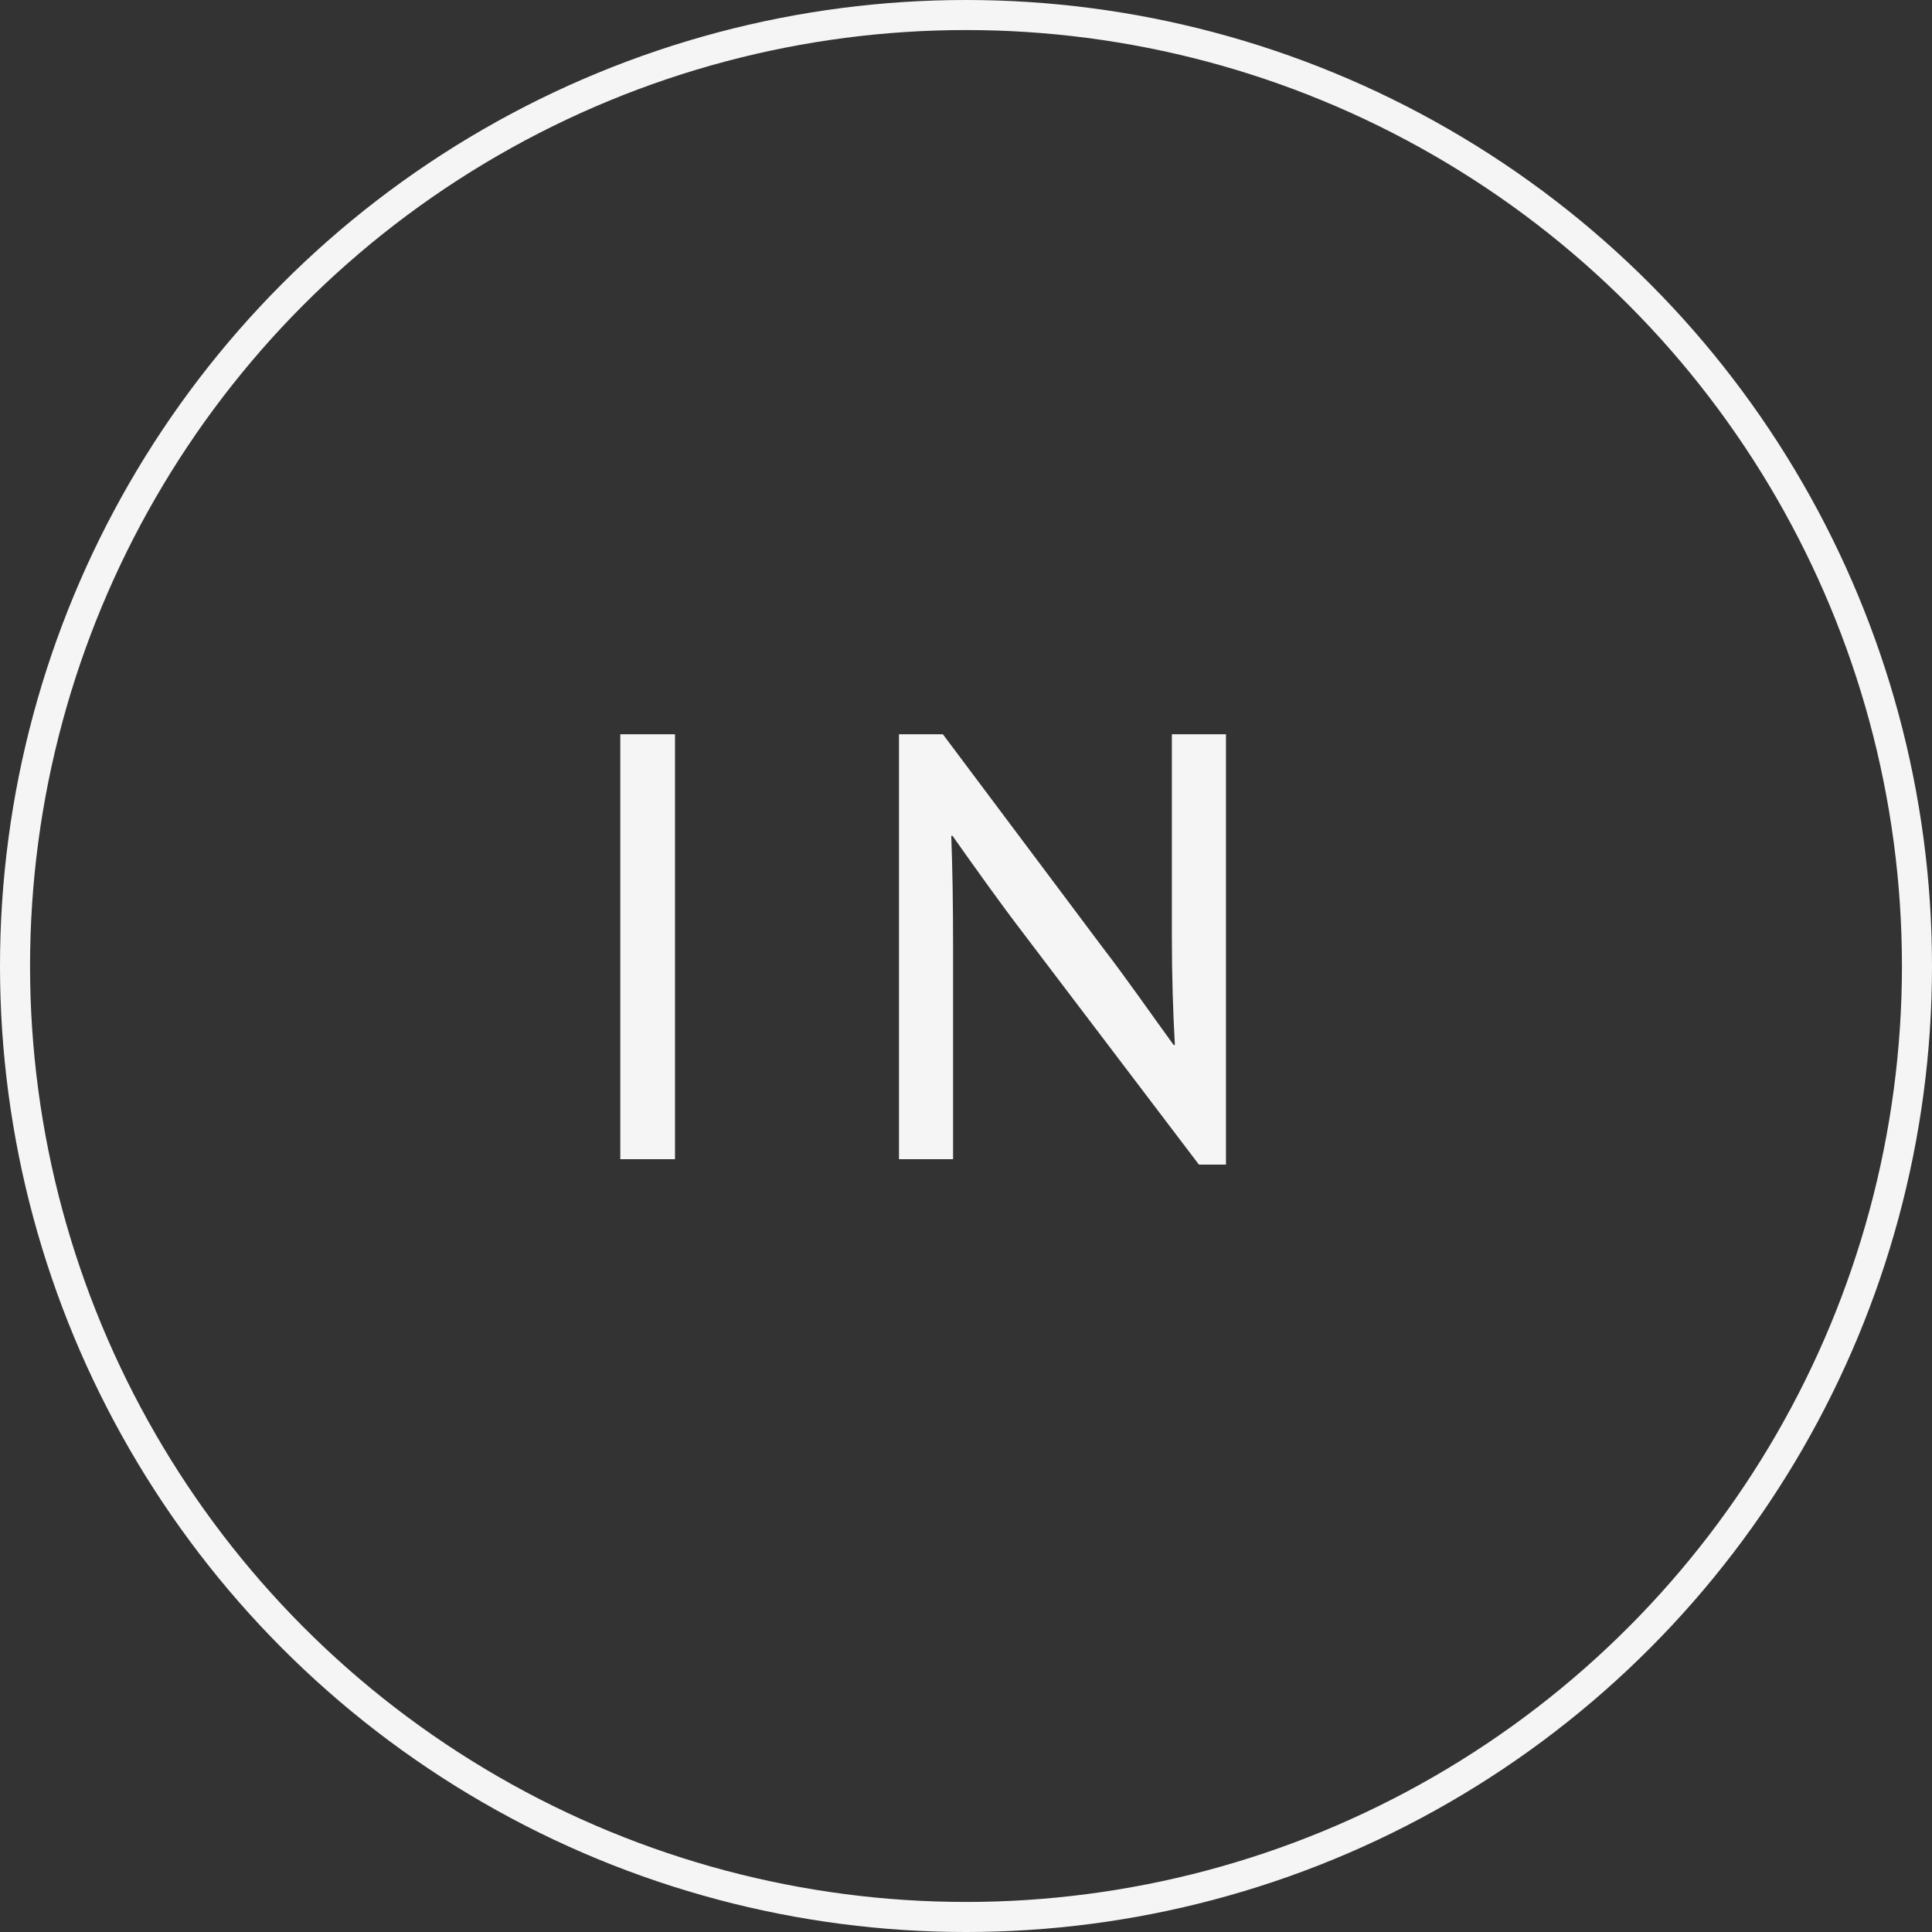 <?xml version="1.0" encoding="UTF-8"?>
<svg xmlns="http://www.w3.org/2000/svg" width="45" height="45" viewBox="0 0 45 45" fill="none">
  <rect x="0" y="0" width="45" height="45" fill="#333333" stroke="none"/>
  <g id="IN">
    <circle id="Ellipse 2" cx="22.5" cy="22.5" r="22.15" stroke="#F5F5F5" stroke-width="0.7"></circle>
    <path id="IN_2" d="M14.448 27V17.102H15.722V27H14.448ZM22.199 27H20.939V17.102H21.961L25.685 22.072C26.245 22.8 26.777 23.57 27.337 24.34H27.365C27.323 23.57 27.295 22.786 27.295 21.778V17.102H28.555V27.126H27.925L23.823 21.722C23.277 21.008 22.731 20.238 22.185 19.468H22.157C22.185 20.238 22.199 21.036 22.199 22.03V27Z" fill="#F5F5F5"></path>
  </g>
</svg>
